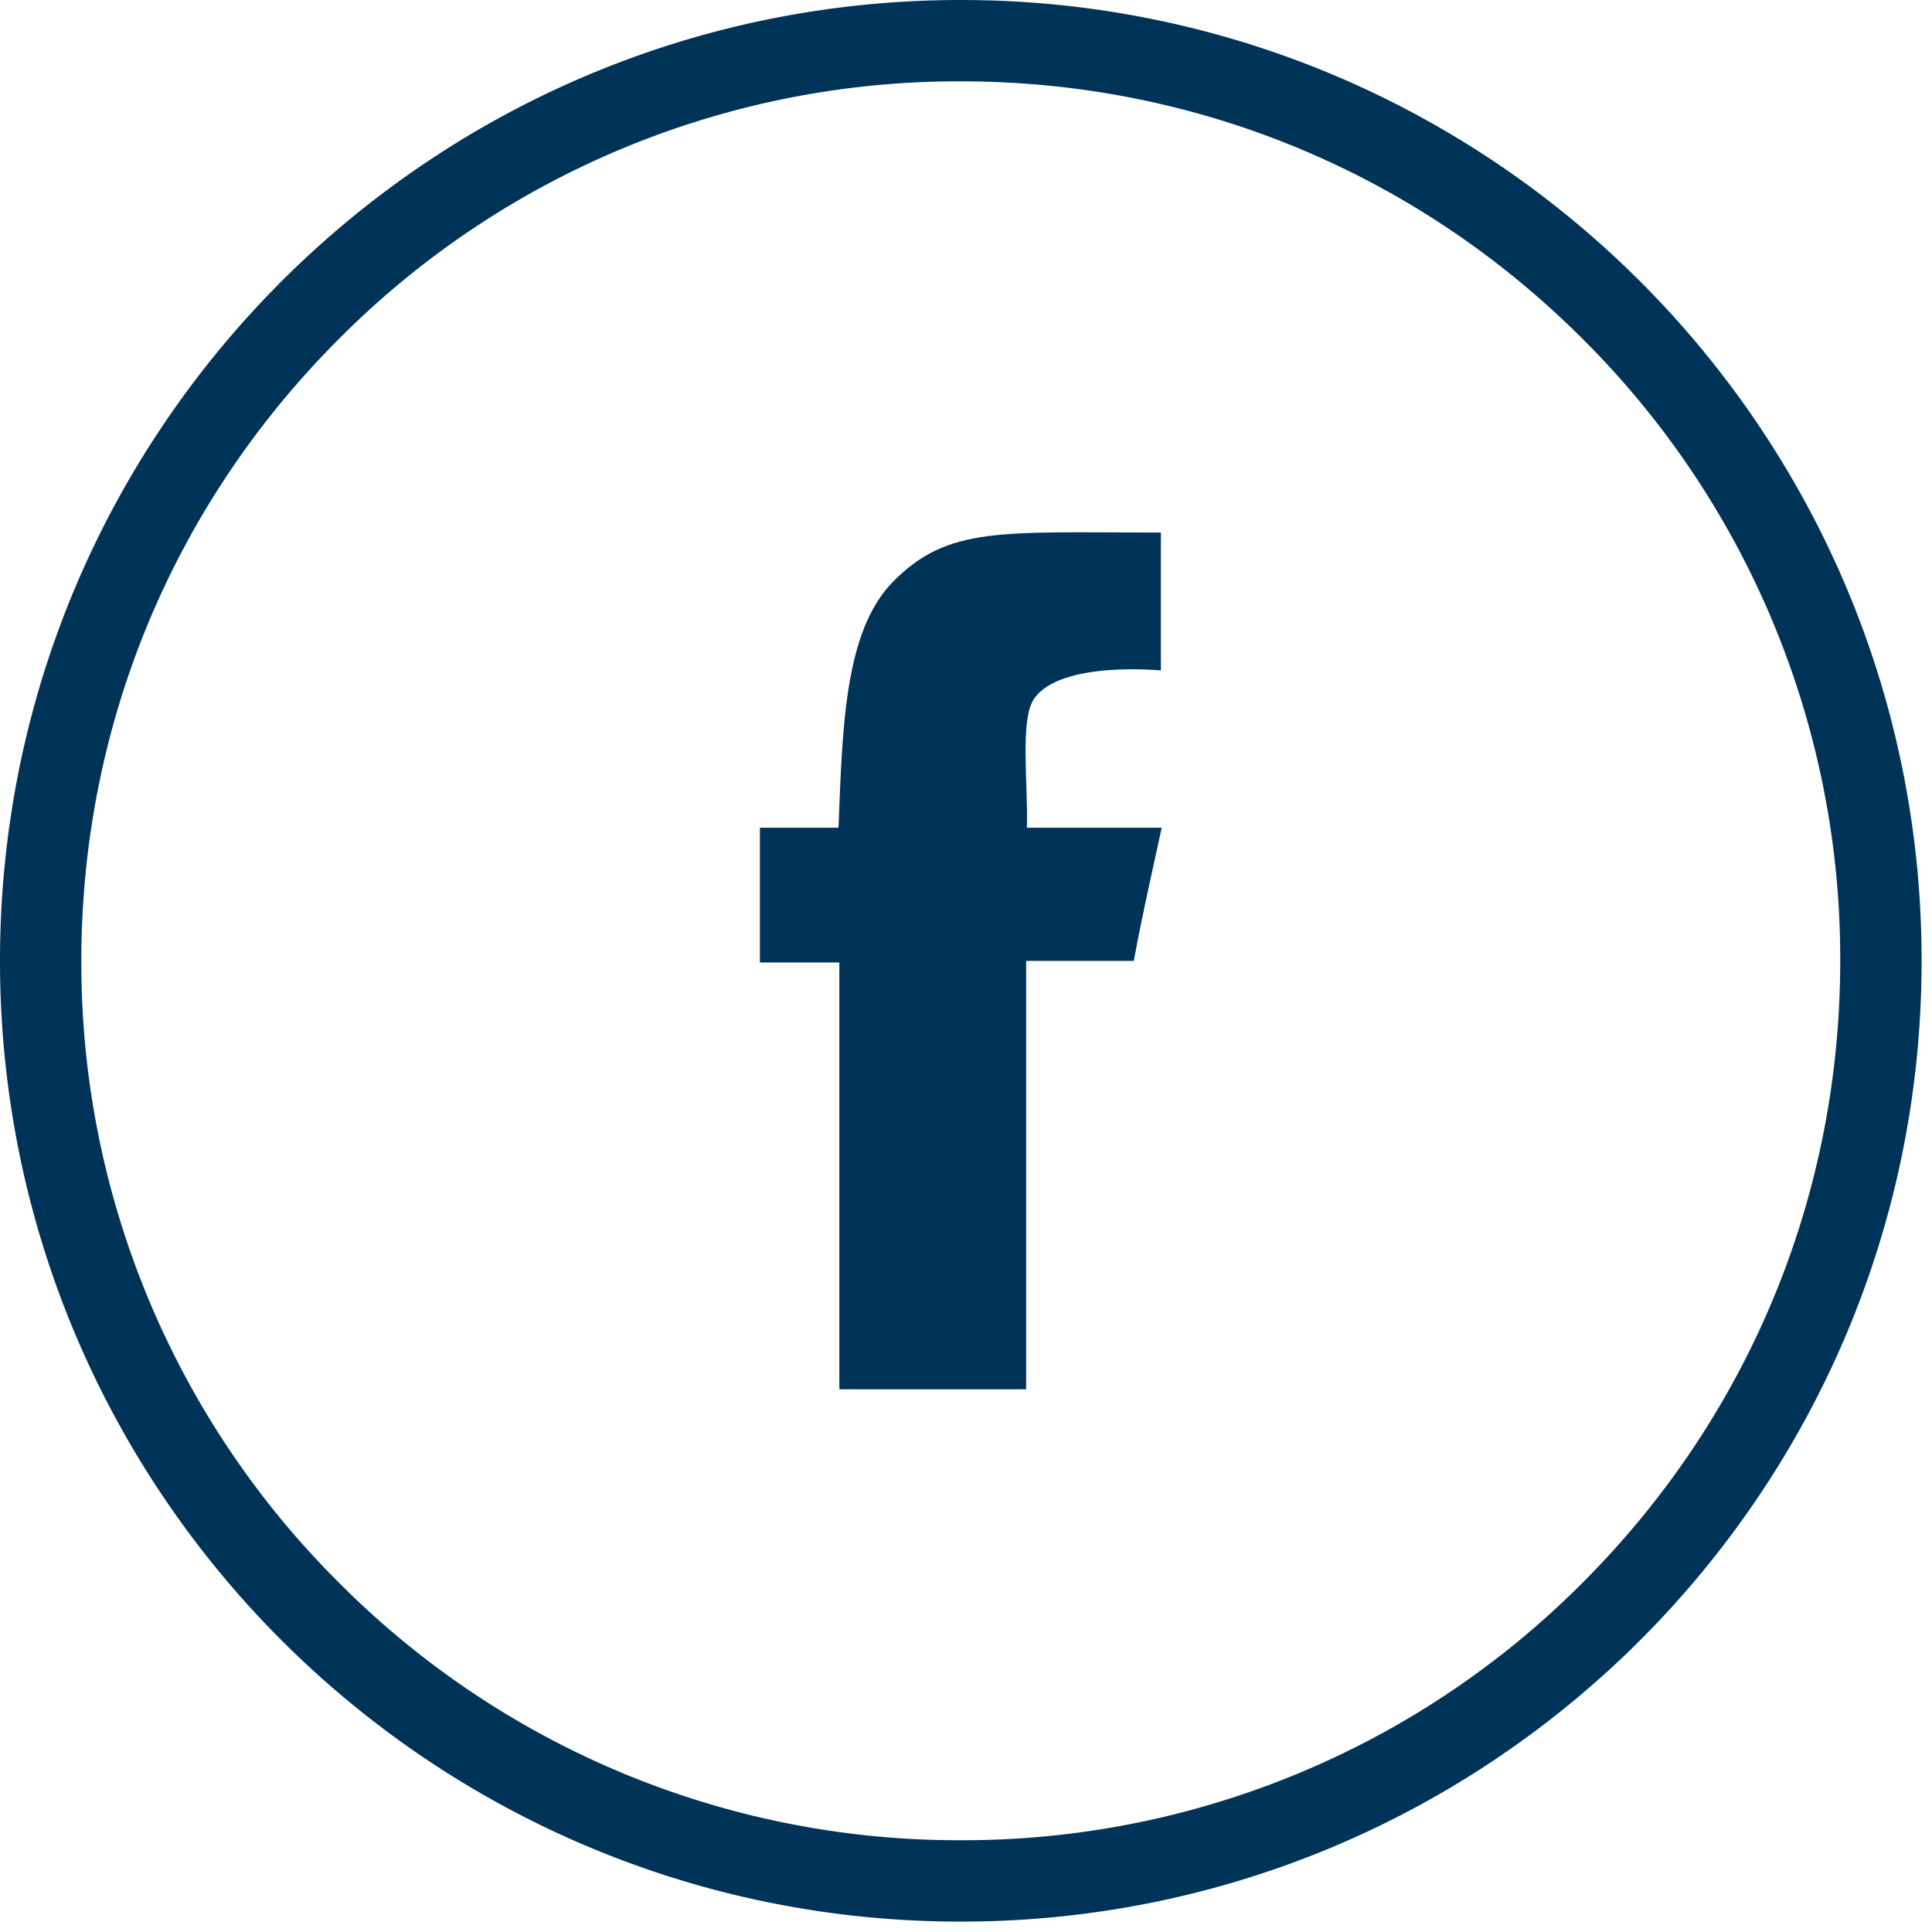 <svg xmlns="http://www.w3.org/2000/svg" width="40" height="40" viewBox="0 0 40 40">
    <g fill="#003358" fill-rule="evenodd">
        <path d="M32.767 32.767A18.089 18.089 0 0 1 19.892 38.1a18.088 18.088 0 0 1-12.875-5.333 18.089 18.089 0 0 1-5.333-12.875c0-4.864 1.894-9.436 5.333-12.875a18.089 18.089 0 0 1 12.875-5.333c4.864 0 9.436 1.894 12.875 5.333A18.089 18.089 0 0 1 38.1 19.892c0 4.864-1.894 9.436-5.333 12.875M19.892 0C8.906 0 0 8.906 0 19.892c0 10.986 8.906 19.893 19.892 19.893 10.986 0 19.893-8.907 19.893-19.893S30.878 0 19.892 0"/>
        <path d="M21.403 14.478c.527-.806 2.632-.597 2.632-.597v-2.855c-3.32 0-4.407-.139-5.547 1.019-1.013 1.03-1.045 3.05-1.128 5.092h-1.627v2.79h1.645v8.837h3.867v-8.87h2.229c.173-.939.342-1.674.578-2.757h-2.791c.025-.927-.146-2.218.142-2.659"/>
    </g>
</svg>
